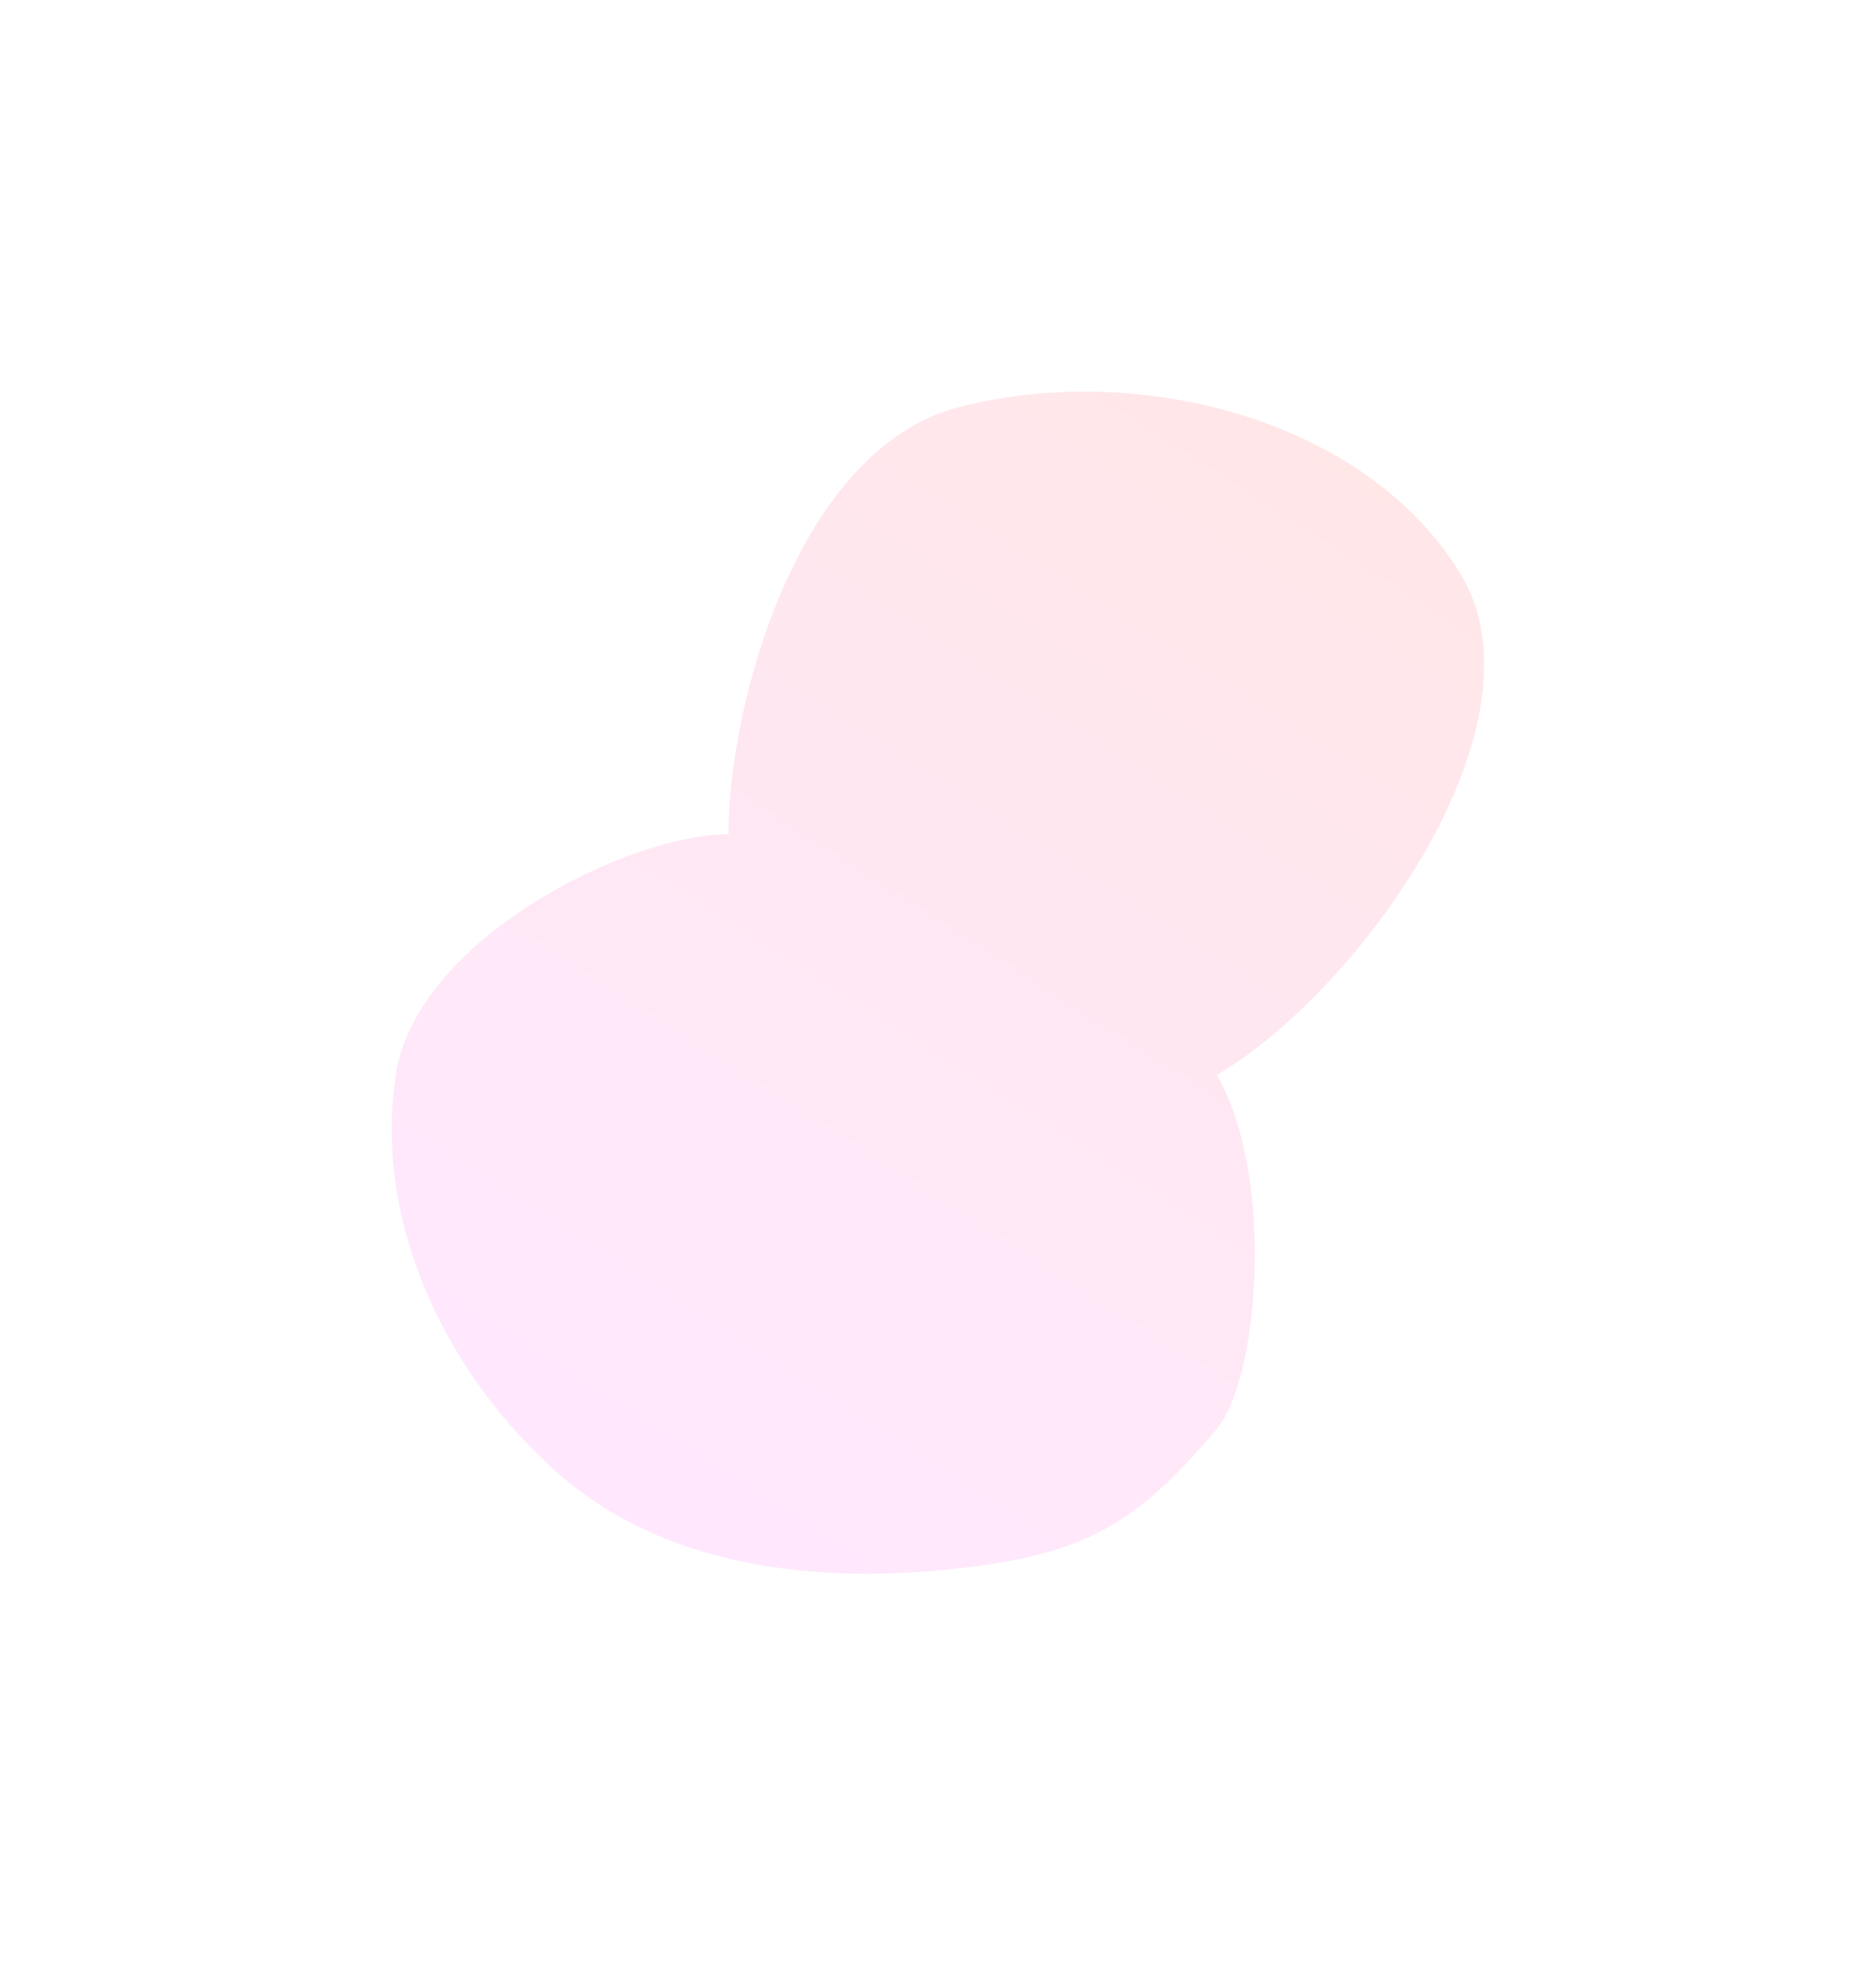 <svg width="958" height="1004" viewBox="0 0 958 1004" fill="none" xmlns="http://www.w3.org/2000/svg">
<g filter="url(#filter0_f_209_606)">
<path fill-rule="evenodd" clip-rule="evenodd" d="M489.053 800.999C416.939 809.093 339.811 800.552 285.295 752.658C227.999 702.322 190.535 624.284 202.095 548.899C212.762 479.336 321 426 372 426C372 359 407.706 229.545 489.053 208.134C579.515 184.325 696.313 212.889 745.492 292.461C792.95 369.248 694 506.5 621.5 548.899C651.686 603 642.413 704.468 621.5 729.5C580.263 778.862 552.972 793.824 489.053 800.999Z" fill="url(#paint0_linear_209_606)"/>
</g>
<defs>
<filter id="filter0_f_209_606" x="0" y="0" width="957.897" height="1003.69" filterUnits="userSpaceOnUse" color-interpolation-filters="sRGB">
<feFlood flood-opacity="0" result="BackgroundImageFix"/>
<feBlend mode="normal" in="SourceGraphic" in2="BackgroundImageFix" result="shape"/>
<feGaussianBlur stdDeviation="100" result="effect1_foregroundBlur_209_606"/>
</filter>
<linearGradient id="paint0_linear_209_606" x1="310.669" y1="803.688" x2="696.169" y2="199.688" gradientUnits="userSpaceOnUse">
<stop stop-color="#FFE8FF"/>
<stop offset="1" stop-color="#FFE7E7"/>
</linearGradient>
</defs>
</svg>
